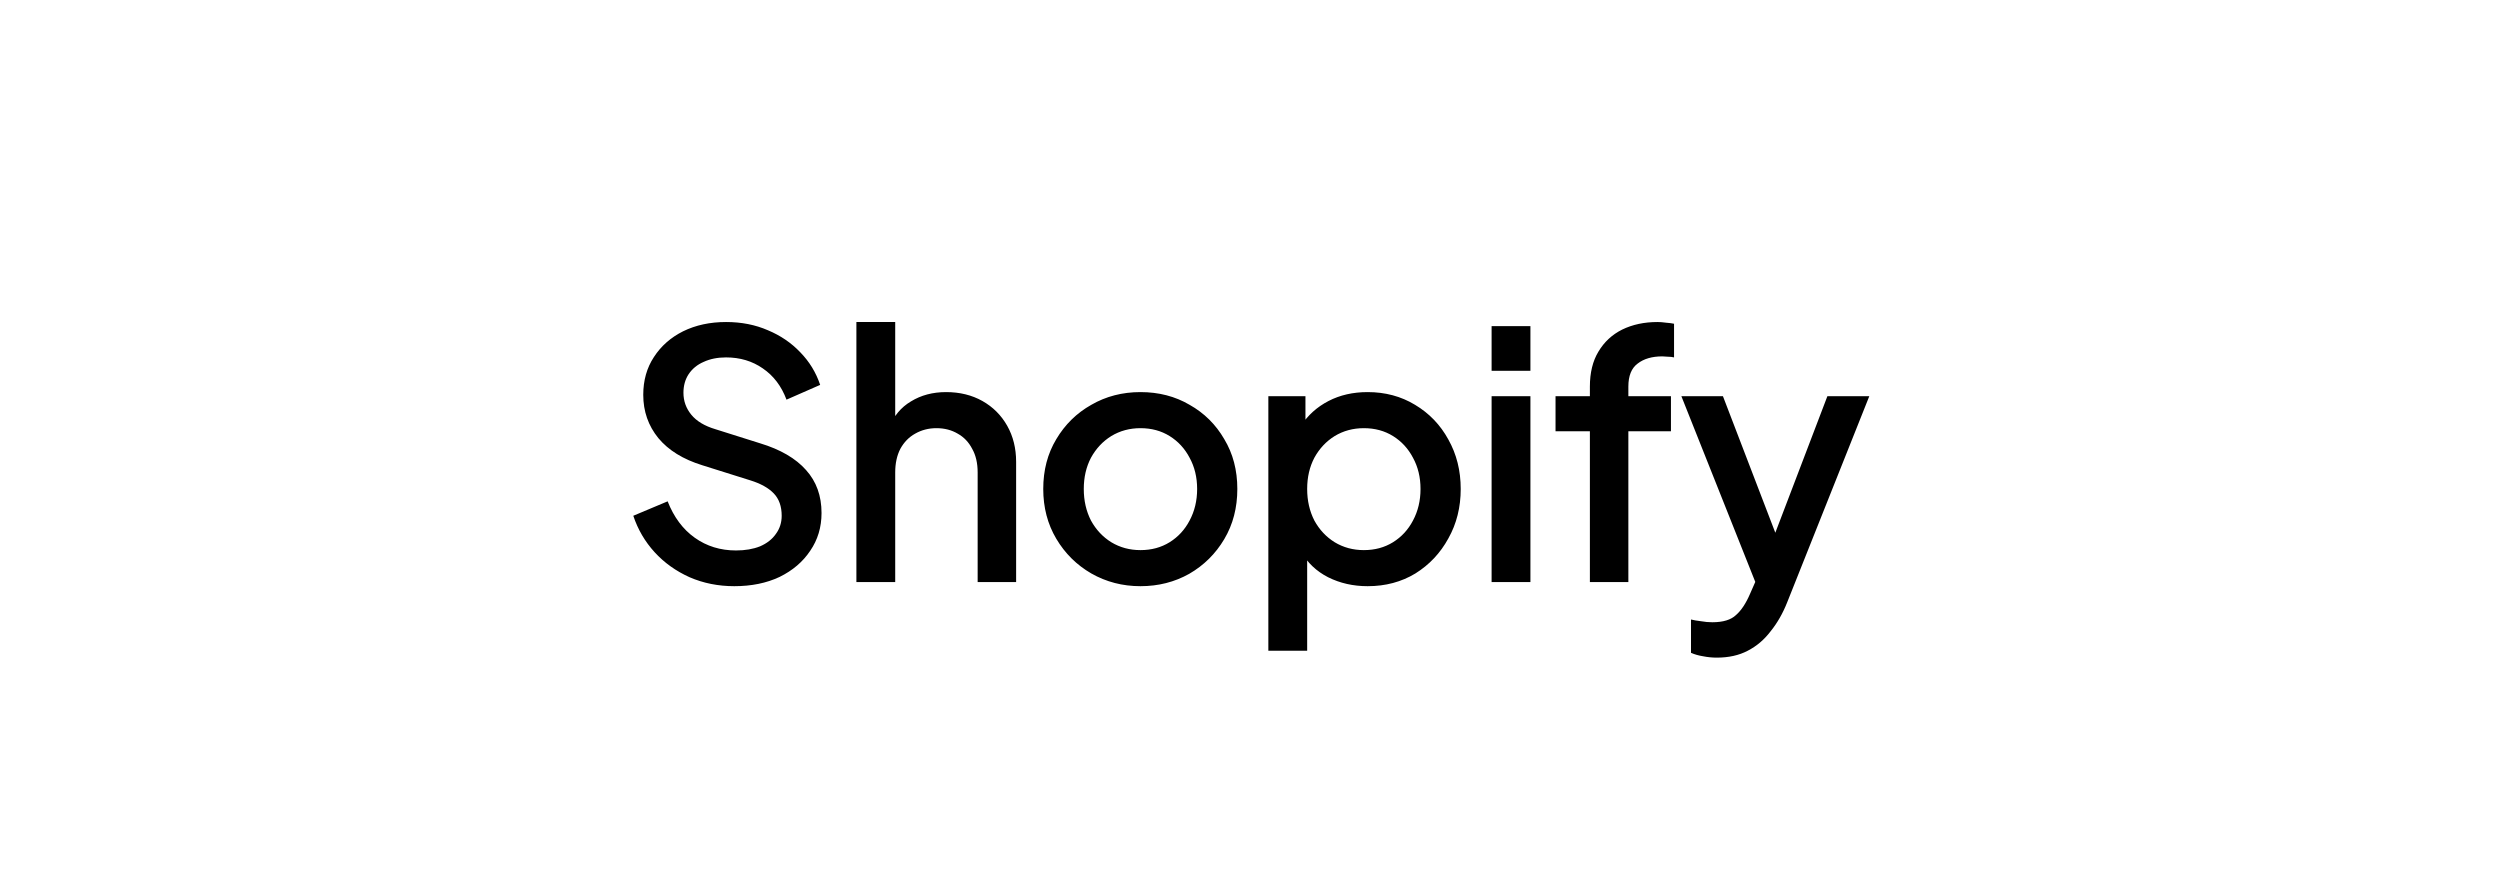 <svg xmlns="http://www.w3.org/2000/svg" width="262" height="92" viewBox="0 0 262 92" fill="none"><path d="M76.953 61.432C75.273 61.432 73.713 61.12 72.273 60.496C70.833 59.848 69.609 58.972 68.601 57.868C67.593 56.764 66.849 55.492 66.369 54.052L69.969 52.54C70.617 54.196 71.565 55.468 72.813 56.356C74.061 57.244 75.501 57.688 77.133 57.688C78.093 57.688 78.933 57.544 79.653 57.256C80.373 56.944 80.925 56.512 81.309 55.96C81.717 55.408 81.921 54.772 81.921 54.052C81.921 53.068 81.645 52.288 81.093 51.712C80.541 51.136 79.725 50.68 78.645 50.344L73.605 48.76C71.589 48.136 70.053 47.188 68.997 45.916C67.941 44.62 67.413 43.108 67.413 41.38C67.413 39.868 67.785 38.548 68.529 37.42C69.273 36.268 70.293 35.368 71.589 34.72C72.909 34.072 74.409 33.748 76.089 33.748C77.697 33.748 79.161 34.036 80.481 34.612C81.801 35.164 82.929 35.932 83.865 36.916C84.825 37.9 85.521 39.04 85.953 40.336L82.425 41.884C81.897 40.468 81.069 39.376 79.941 38.608C78.837 37.84 77.553 37.456 76.089 37.456C75.201 37.456 74.421 37.612 73.749 37.924C73.077 38.212 72.549 38.644 72.165 39.22C71.805 39.772 71.625 40.42 71.625 41.164C71.625 42.028 71.901 42.796 72.453 43.468C73.005 44.14 73.845 44.644 74.973 44.98L79.653 46.456C81.789 47.104 83.397 48.04 84.477 49.264C85.557 50.464 86.097 51.964 86.097 53.764C86.097 55.252 85.701 56.572 84.909 57.724C84.141 58.876 83.073 59.788 81.705 60.46C80.337 61.108 78.753 61.432 76.953 61.432ZM89.75 61V33.748H93.818V45.34L93.17 44.836C93.65 43.612 94.418 42.688 95.474 42.064C96.53 41.416 97.754 41.092 99.146 41.092C100.586 41.092 101.858 41.404 102.962 42.028C104.066 42.652 104.93 43.516 105.554 44.62C106.178 45.724 106.49 46.984 106.49 48.4V61H102.458V49.516C102.458 48.532 102.266 47.704 101.882 47.032C101.522 46.336 101.018 45.808 100.37 45.448C99.722 45.064 98.978 44.872 98.138 44.872C97.322 44.872 96.578 45.064 95.906 45.448C95.258 45.808 94.742 46.336 94.358 47.032C93.998 47.728 93.818 48.556 93.818 49.516V61H89.75ZM119.52 61.432C117.648 61.432 115.932 60.988 114.372 60.1C112.836 59.212 111.612 58 110.7 56.464C109.788 54.928 109.332 53.188 109.332 51.244C109.332 49.276 109.788 47.536 110.7 46.024C111.612 44.488 112.836 43.288 114.372 42.424C115.908 41.536 117.624 41.092 119.52 41.092C121.44 41.092 123.156 41.536 124.668 42.424C126.204 43.288 127.416 44.488 128.304 46.024C129.216 47.536 129.672 49.276 129.672 51.244C129.672 53.212 129.216 54.964 128.304 56.5C127.392 58.036 126.168 59.248 124.632 60.136C123.096 61 121.392 61.432 119.52 61.432ZM119.52 57.652C120.672 57.652 121.692 57.376 122.58 56.824C123.468 56.272 124.164 55.516 124.668 54.556C125.196 53.572 125.46 52.468 125.46 51.244C125.46 50.02 125.196 48.928 124.668 47.968C124.164 47.008 123.468 46.252 122.58 45.7C121.692 45.148 120.672 44.872 119.52 44.872C118.392 44.872 117.372 45.148 116.46 45.7C115.572 46.252 114.864 47.008 114.336 47.968C113.832 48.928 113.58 50.02 113.58 51.244C113.58 52.468 113.832 53.572 114.336 54.556C114.864 55.516 115.572 56.272 116.46 56.824C117.372 57.376 118.392 57.652 119.52 57.652ZM132.923 68.2V41.524H136.811V45.556L136.343 44.62C137.063 43.516 138.023 42.652 139.223 42.028C140.423 41.404 141.791 41.092 143.327 41.092C145.175 41.092 146.831 41.536 148.295 42.424C149.783 43.312 150.947 44.524 151.787 46.06C152.651 47.596 153.083 49.324 153.083 51.244C153.083 53.164 152.651 54.892 151.787 56.428C150.947 57.964 149.795 59.188 148.331 60.1C146.867 60.988 145.199 61.432 143.327 61.432C141.815 61.432 140.435 61.12 139.187 60.496C137.963 59.872 137.015 58.972 136.343 57.796L136.991 57.04V68.2H132.923ZM142.931 57.652C144.083 57.652 145.103 57.376 145.991 56.824C146.879 56.272 147.575 55.516 148.079 54.556C148.607 53.572 148.871 52.468 148.871 51.244C148.871 50.02 148.607 48.928 148.079 47.968C147.575 47.008 146.879 46.252 145.991 45.7C145.103 45.148 144.083 44.872 142.931 44.872C141.803 44.872 140.783 45.148 139.871 45.7C138.983 46.252 138.275 47.008 137.747 47.968C137.243 48.928 136.991 50.02 136.991 51.244C136.991 52.468 137.243 53.572 137.747 54.556C138.275 55.516 138.983 56.272 139.871 56.824C140.783 57.376 141.803 57.652 142.931 57.652ZM156.32 61V41.524H160.388V61H156.32ZM156.32 38.86V34.18H160.388V38.86H156.32ZM166.62 61V45.196H163.02V41.524H166.62V40.516C166.62 39.052 166.92 37.828 167.52 36.844C168.12 35.836 168.948 35.068 170.004 34.54C171.084 34.012 172.32 33.748 173.712 33.748C173.976 33.748 174.276 33.772 174.612 33.82C174.948 33.844 175.224 33.88 175.44 33.928V37.456C175.248 37.408 175.032 37.384 174.792 37.384C174.552 37.36 174.36 37.348 174.216 37.348C173.136 37.348 172.272 37.6 171.624 38.104C170.976 38.584 170.652 39.388 170.652 40.516V41.524H175.116V45.196H170.652V61H166.62ZM179.917 68.92C179.437 68.92 178.957 68.872 178.477 68.776C178.021 68.704 177.601 68.584 177.217 68.416V64.924C177.505 64.996 177.853 65.056 178.261 65.104C178.669 65.176 179.065 65.212 179.449 65.212C180.577 65.212 181.405 64.96 181.933 64.456C182.485 63.976 182.977 63.232 183.409 62.224L184.705 59.272L184.633 62.692L176.209 41.524H180.565L186.793 57.76H185.317L191.509 41.524H195.901L187.297 63.124C186.841 64.276 186.265 65.284 185.569 66.148C184.897 67.036 184.093 67.72 183.157 68.2C182.245 68.68 181.165 68.92 179.917 68.92Z" fill="black"></path></svg>